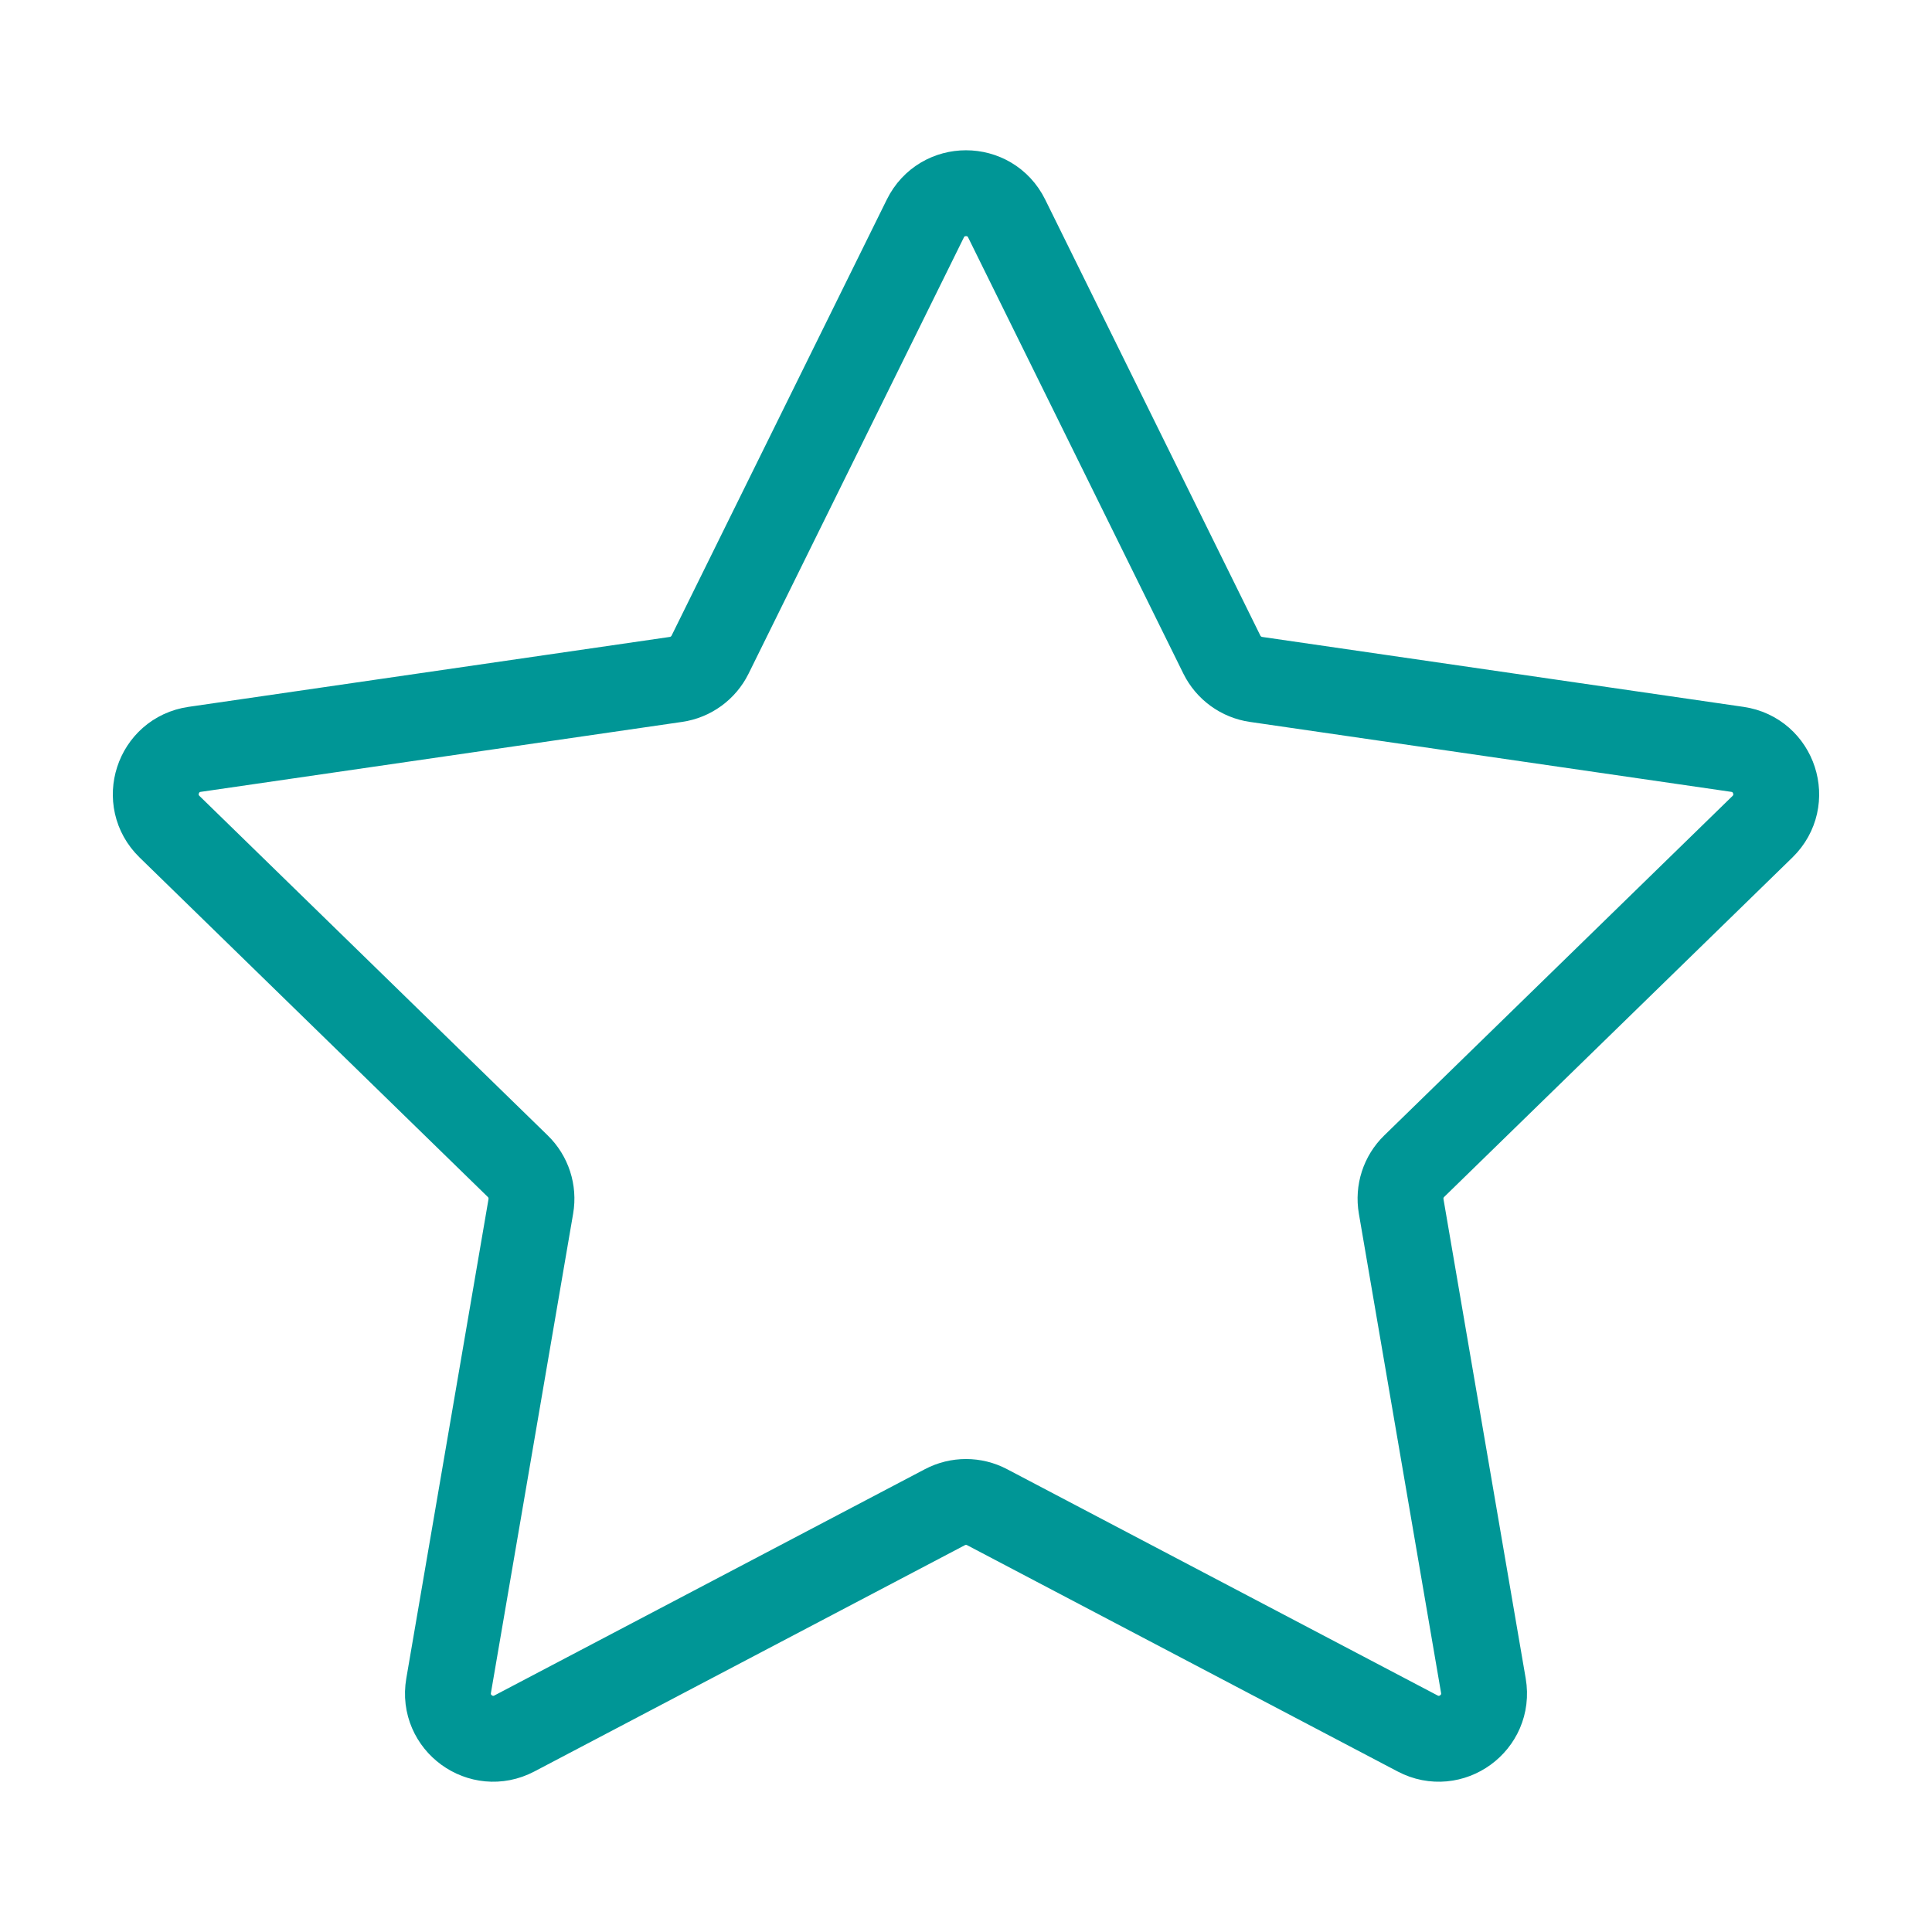 <svg width="45" height="45" viewBox="0 0 45 45" fill="none" xmlns="http://www.w3.org/2000/svg">
<path d="M21.553 5.089C21.94 4.304 23.059 4.304 23.447 5.089L28.46 15.248C28.614 15.559 28.912 15.775 29.255 15.825L40.467 17.454C41.333 17.58 41.678 18.644 41.052 19.255L32.939 27.163C32.69 27.405 32.577 27.755 32.636 28.098L34.551 39.263C34.699 40.126 33.793 40.784 33.019 40.376L22.991 35.105C22.684 34.943 22.316 34.943 22.009 35.105L11.981 40.376C11.206 40.784 10.301 40.126 10.449 39.263L12.364 28.098C12.423 27.755 12.309 27.405 12.06 27.163L3.948 19.255C3.321 18.644 3.667 17.58 4.533 17.454L15.744 15.825C16.088 15.775 16.385 15.559 16.539 15.248L21.553 5.089Z" stroke="#009696" stroke-width="2" stroke-linejoin="round"/>
</svg>
